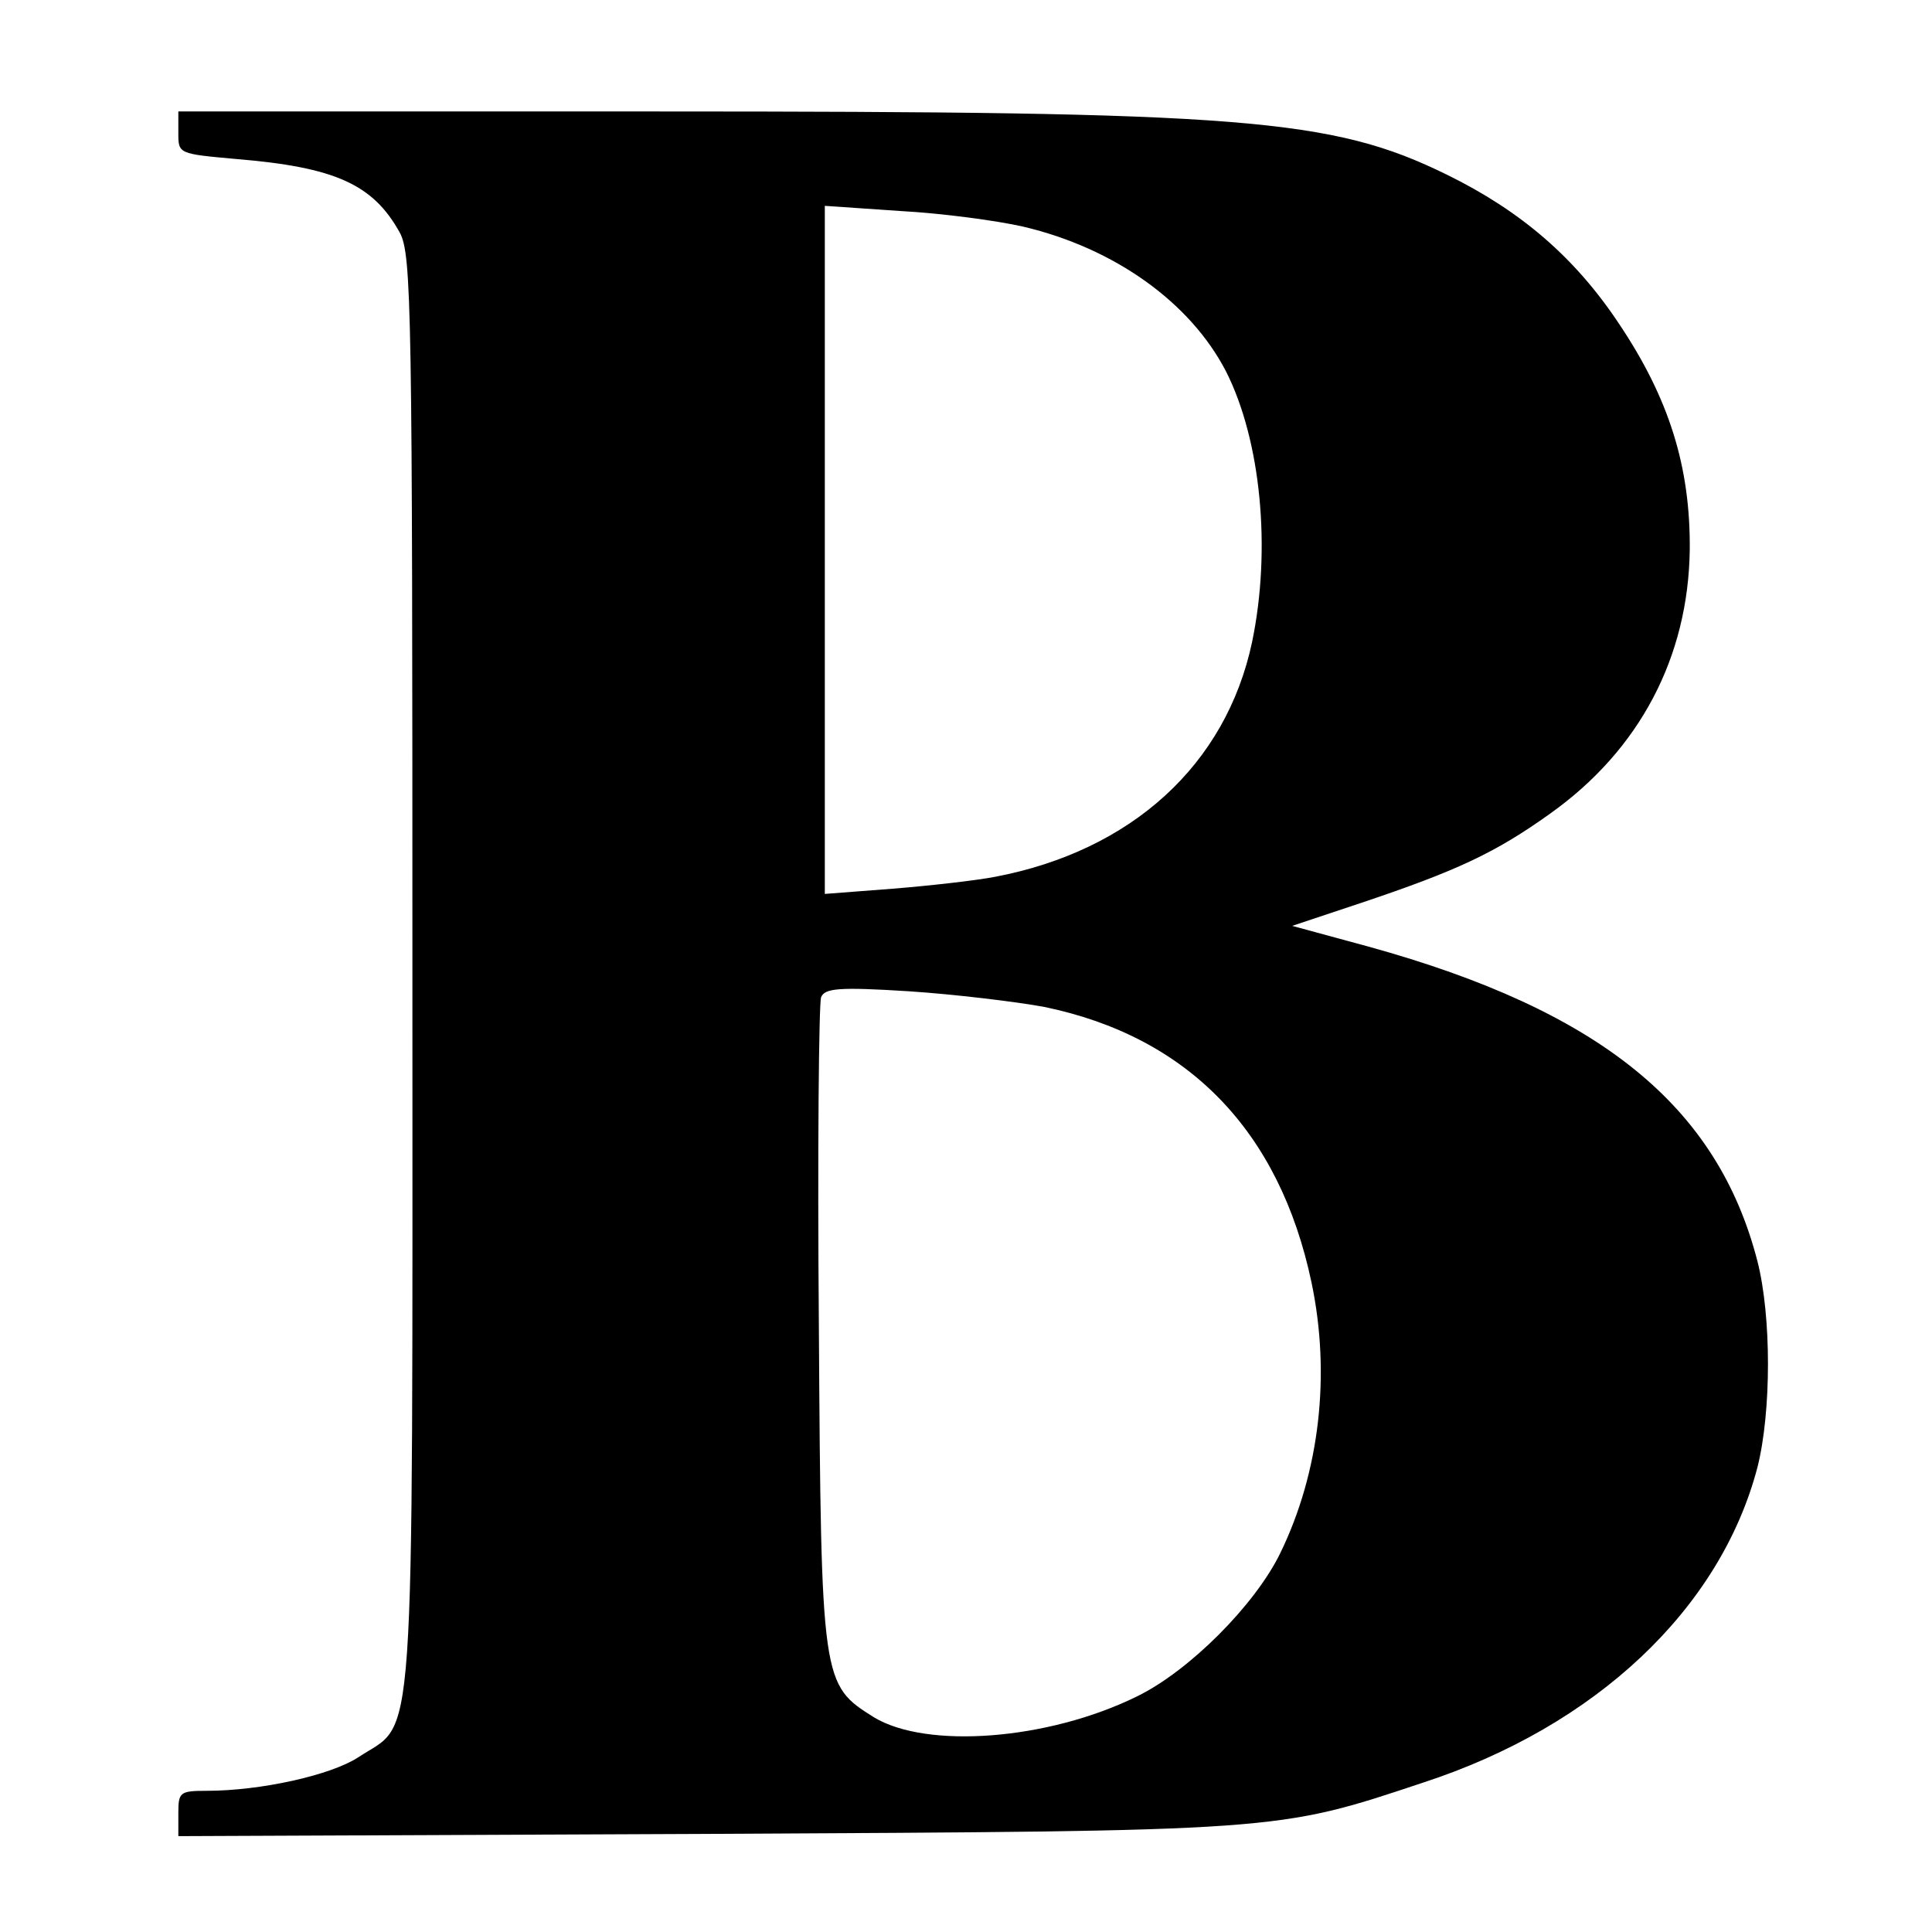 <svg version="1" xmlns="http://www.w3.org/2000/svg" width="346.667" height="346.667" viewBox="0 0 260 260"><path d="M24 17.9c0 2.8 0 2.8 7.8 3.5 13.3 1.1 18.4 3.4 22 9.9 1.6 3 1.7 10.1 1.7 99.7 0 108.1.5 100.3-7.3 105.5-3.7 2.4-13.1 4.5-20.4 4.5-3.6 0-3.8.2-3.8 3v3.1l70.8-.3c77.7-.4 76.9-.3 96.7-6.9 23.3-7.6 40-23.4 45-42.4 1.9-7.5 1.9-20.4 0-27.8-5.4-20.9-21.2-33.7-52.3-42.3l-10.3-2.8 9.3-3.1c12.8-4.3 18-6.7 25.4-12 12.1-8.6 18.6-21.1 18.8-35.5.1-11.2-2.8-20.4-9.5-30.4-5.9-8.9-13.2-15.2-23.2-20.1-15.5-7.6-27.3-8.5-106.3-8.5H24v2.9zm113.7 12.6C150 33.4 160.2 40.7 165 50c4.7 9.3 6.1 23.9 3.5 36.4-3.5 16.5-16.2 28.1-34.6 31.6-2.6.5-8.8 1.2-13.8 1.6l-9.1.7V27.7l10.2.7c5.6.3 13 1.3 16.5 2.1zm2.8 105c19.4 4 31.7 16.7 36 37.1 2.6 12.4 1.1 25.5-4.2 36.4-3.4 7-12.3 15.9-19.3 19.3-12 5.9-28.3 7.1-35.4 2.8-7-4.4-7.1-4.6-7.4-52.5-.2-23.6 0-43.6.3-44.4.5-1.2 2.3-1.4 11.8-.8 6.1.4 14.4 1.4 18.2 2.1z"/></svg>